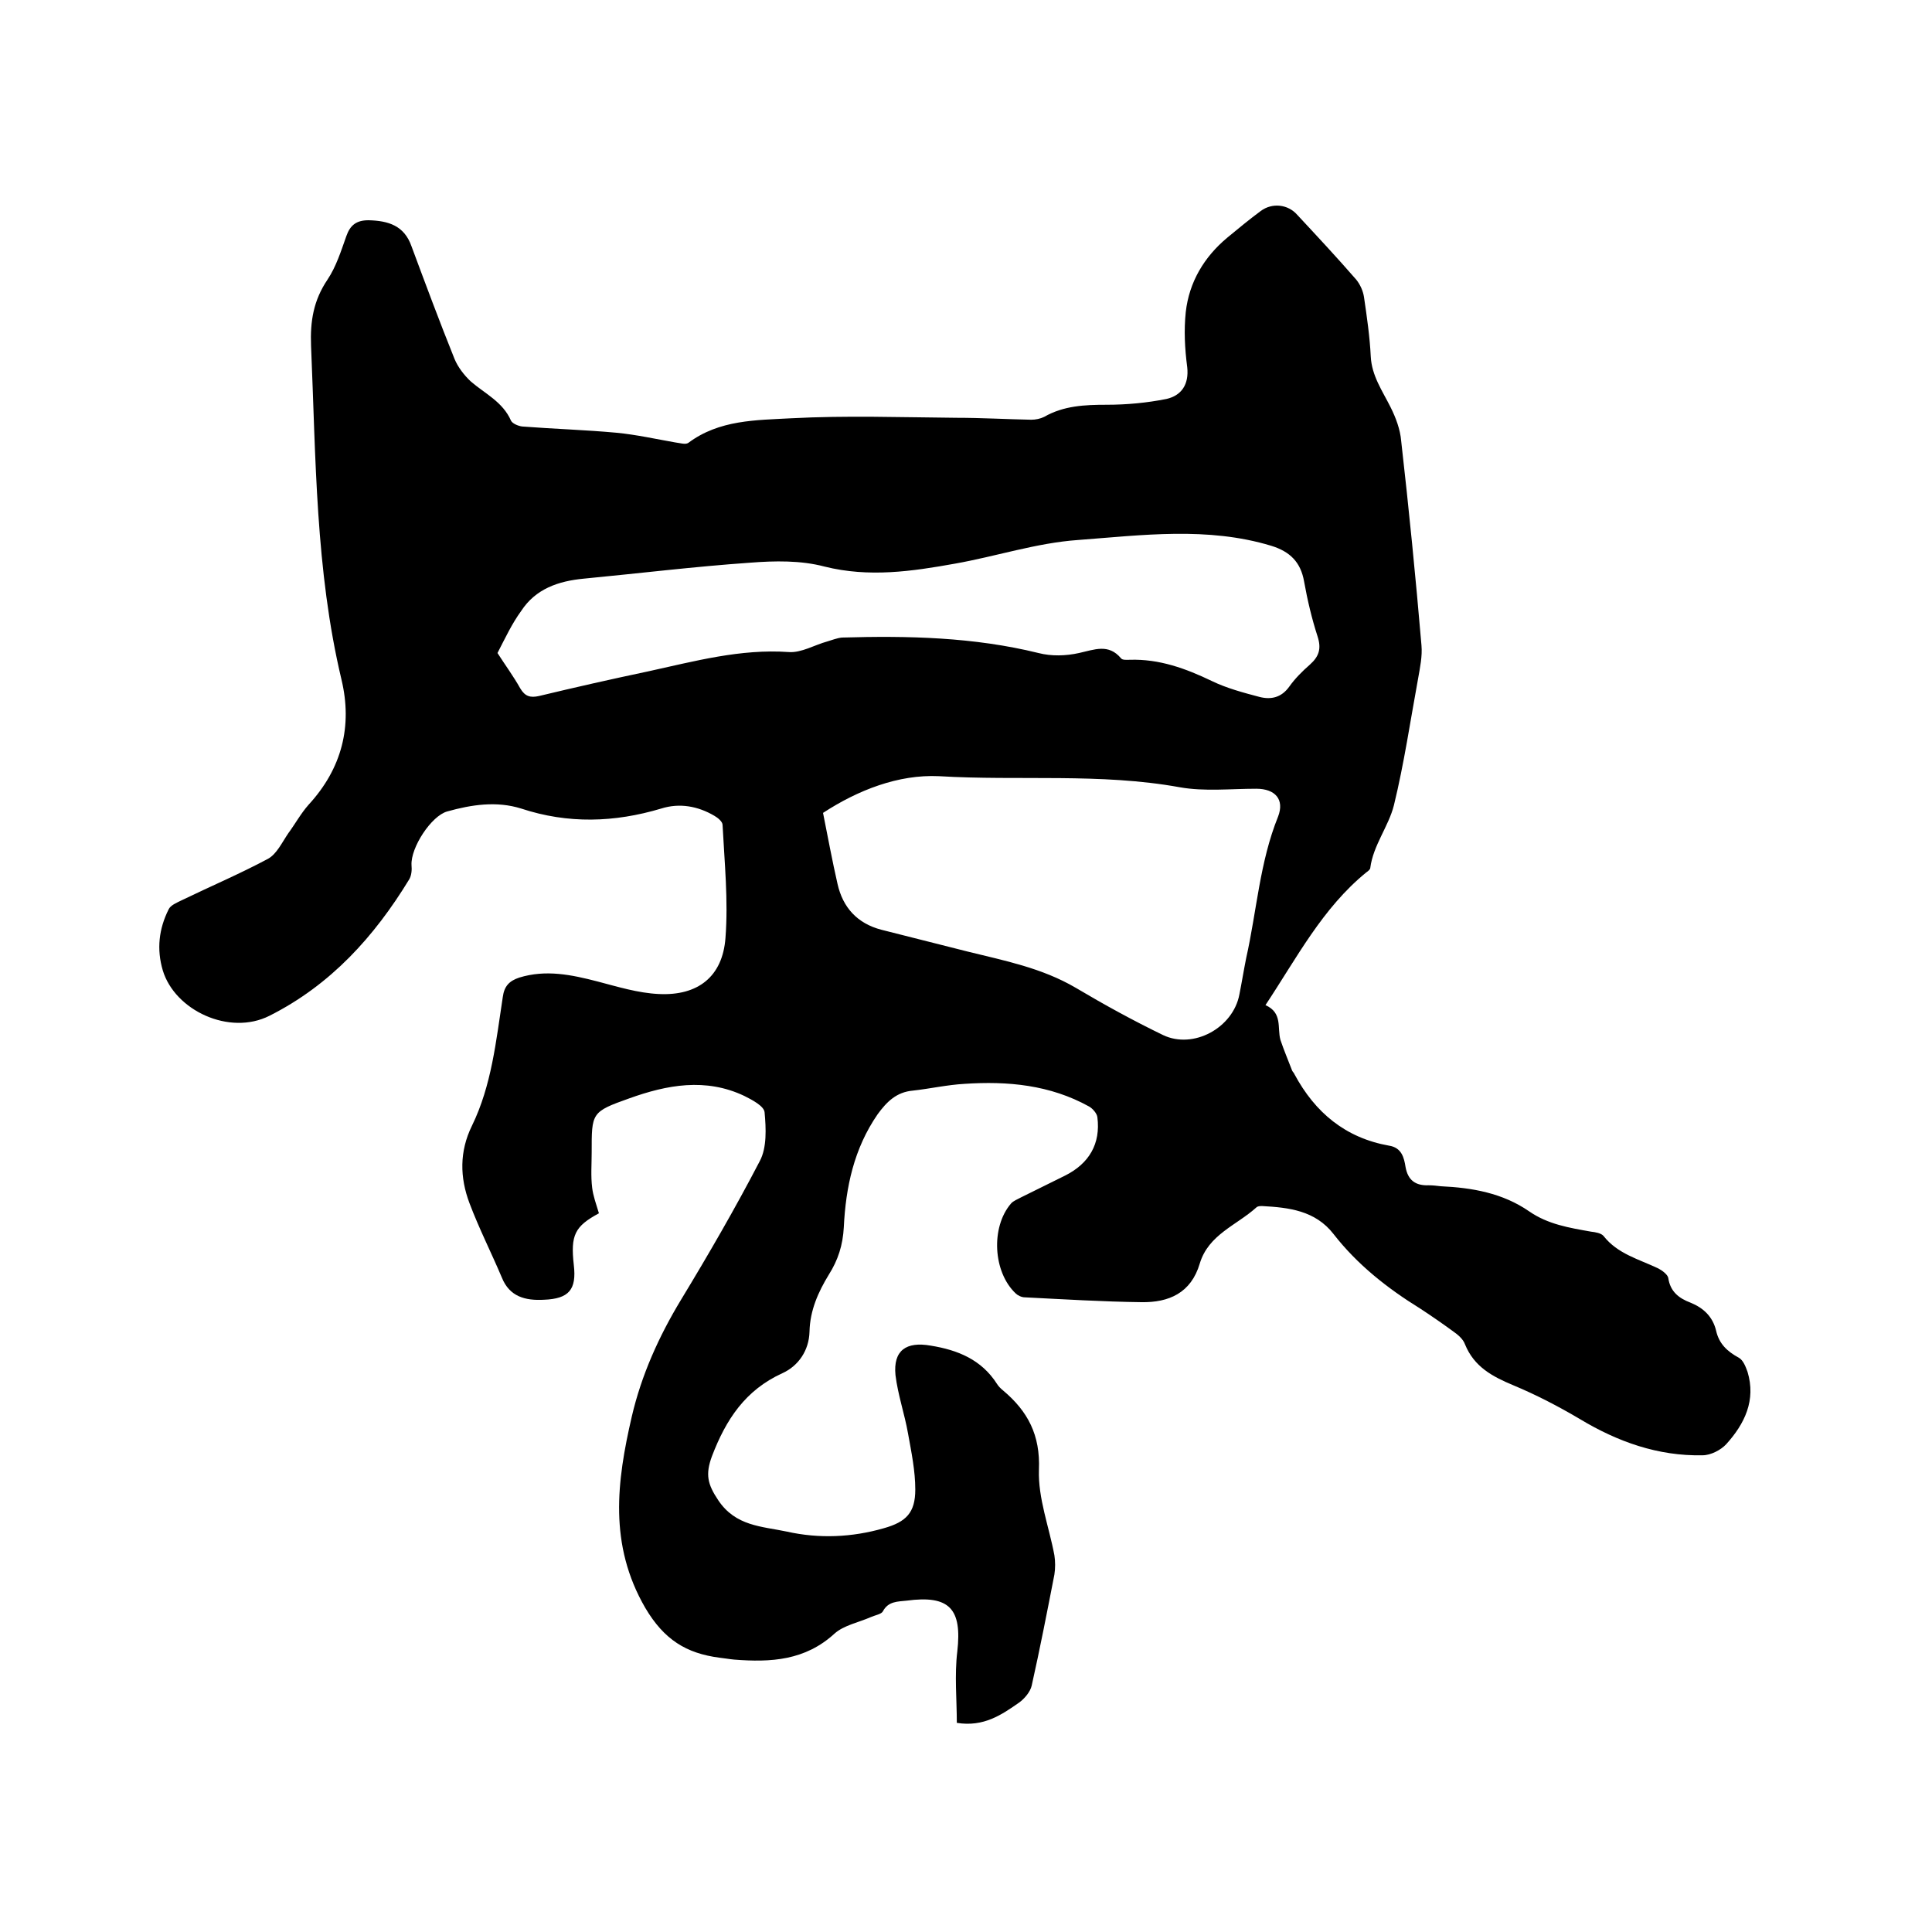 <svg enable-background="new 0 0 400 400" viewBox="0 0 400 400" xmlns="http://www.w3.org/2000/svg"><path d="m124 251.2c-5 2.7-5.9 4.5-5.2 10.7.6 5.1-1 7-6.2 7.2-3.8.2-7.1-.6-8.7-4.6-2.2-5.2-4.7-10.1-6.7-15.4s-2.1-10.7.5-16c4.1-8.4 5-17.6 6.4-26.7.3-2.2 1.3-3.3 3.4-4 5.5-1.7 10.8-.6 16.2.8 4.2 1.1 8.4 2.4 12.7 2.6 8.1.4 13.2-3.6 13.8-11.6.6-7.8-.2-15.6-.6-23.4 0-.7-1-1.5-1.7-1.9-3.4-2-7.2-2.7-11-1.5-9.7 2.9-19.3 3.2-29 0-5.1-1.6-10.3-.8-15.3.6-3.3.9-7.6 7.5-7.4 11.1.1 1 0 2.2-.5 3-7.2 11.8-16.2 21.8-28.9 28.2-8.3 4.2-19.6-1.1-22.1-9.4-1.3-4.4-.8-8.6 1.2-12.6.4-.9 1.7-1.4 2.7-1.9 6-2.9 12.1-5.5 17.9-8.6 1.8-1 2.9-3.4 4.2-5.3 1.4-1.9 2.6-4.1 4.2-5.9 6.9-7.5 9.1-16.3 6.8-25.9-5.4-22.7-5.3-45.9-6.3-69.1-.2-5.1.5-9.4 3.4-13.7 1.8-2.7 2.8-5.9 3.9-9 .8-2.3 2.1-3.3 4.6-3.3 4.1.1 7.4 1.1 8.9 5.4 2.9 7.8 5.8 15.6 8.9 23.3.7 1.7 2 3.4 3.4 4.7 2.9 2.5 6.6 4.2 8.3 8.1.3.6 1.5 1.1 2.3 1.2 6.5.5 13.1.7 19.6 1.3 4.1.4 8.1 1.3 12.1 2 .9.1 2.1.5 2.7.1 6.4-4.8 14-4.7 21.3-5.1 11.4-.6 22.8-.2 34.2-.1 5.2 0 10.4.3 15.5.4.9 0 1.9-.2 2.7-.6 4-2.3 8.4-2.5 12.9-2.5 4.2 0 8.4-.4 12.4-1.2 3.1-.7 4.7-3 4.3-6.6-.5-3.8-.7-7.6-.3-11.4.7-6.2 3.8-11.4 8.6-15.4 2.3-1.9 4.6-3.8 6.9-5.5 2.4-1.8 5.7-1.4 7.6.8 4.1 4.4 8.2 8.8 12.2 13.4.8 1 1.4 2.3 1.6 3.6.6 4.1 1.2 8.2 1.4 12.3.2 4 2.4 7.1 4.1 10.5 1.1 2.2 2 4.6 2.2 7 1.6 14.1 3 28.2 4.2 42.3.2 2.3-.3 4.6-.7 6.9-1.6 8.7-2.9 17.6-5 26.2-1.1 4.4-4.3 8.3-4.9 13 0 .3-.5.7-.8.9-9.1 7.4-14.4 17.7-20.9 27.5 3.6 1.6 2.4 4.7 3.1 7.2.7 2.1 1.6 4.2 2.4 6.3.1.3.4.5.5.8 4.3 8 10.6 13.2 19.6 14.8 2.6.4 3.1 2.5 3.4 4.4.5 2.8 2.1 3.9 4.8 3.8.8 0 1.7.1 2.5.2 6.5.3 12.8 1.4 18.3 5.2 3.9 2.7 8.3 3.4 12.8 4.2.9.1 2.1.3 2.6.9 2.9 3.7 7.3 4.8 11.3 6.7.8.4 2 1.3 2.1 2 .4 2.8 2.2 4.2 4.6 5.1 2.7 1.1 4.6 2.9 5.3 5.8.6 2.7 2.3 4.3 4.7 5.6.9.5 1.4 1.8 1.8 2.9 1.8 5.9-.6 10.8-4.4 15-1.1 1.2-3.2 2.3-4.9 2.3-9.2.2-17.6-2.8-25.4-7.5-4.4-2.6-9-5-13.8-7-4.3-1.8-8.1-3.8-10-8.5-.4-1.1-1.5-2-2.5-2.7-2.2-1.6-4.5-3.2-6.8-4.7-6.8-4.2-13-9.1-17.9-15.4-3.8-4.9-9.3-5.5-14.8-5.8-.4 0-.9 0-1.2.3-4.1 3.7-9.9 5.6-11.7 11.6-1.8 6.1-6.4 8.1-12.1 8-8-.1-16.1-.6-24.1-1-.7 0-1.5-.4-1.9-.8-4.7-4.4-5.2-13.7-1-18.6.5-.6 1.4-.9 2.1-1.3 3-1.5 6.1-3 9.1-4.5 5-2.5 7.4-6.6 6.7-12.1-.1-.8-1-1.8-1.7-2.2-8.1-4.5-16.9-5.3-25.8-4.7-3.6.2-7.1 1-10.7 1.4-3.4.3-5.4 2.3-7.3 4.9-4.9 7.1-6.6 15.1-7 23.4-.2 3.7-1.2 6.8-3.1 9.8-2.2 3.6-3.9 7.4-4 11.8-.1 3.9-2.3 7.1-5.6 8.6-7.7 3.5-11.7 9.6-14.6 17.2-1.4 3.8-.9 5.8 1.3 9.1 3.6 5.4 9 5.4 14.2 6.5 6.7 1.5 13.5 1.2 20.1-.7 4.6-1.3 6.5-3.2 6.5-8 0-3.9-.8-7.7-1.5-11.6-.7-4-2.1-8-2.6-12.1-.5-5.1 2.2-7 7.3-6.1 5.6.9 10.5 2.9 13.7 7.9.3.5.8 1 1.3 1.4 5.1 4.3 7.7 9.2 7.4 16.4-.2 5.9 2.1 11.8 3.2 17.7.2 1.3.2 2.7 0 4-1.5 7.7-3 15.4-4.7 23-.3 1.3-1.5 2.7-2.6 3.5-3.6 2.5-7.3 5.1-12.9 4.2 0-4.8-.5-9.9.1-14.8 1-8.8-1.6-11.7-10.5-10.5-1.8.2-3.8.1-4.9 2.2-.3.6-1.6.8-2.5 1.2-2.5 1.1-5.6 1.7-7.5 3.4-6.1 5.6-13.2 6-20.8 5.4-1.1-.1-2.1-.3-3.1-.4-6.8-.9-11.4-3.7-15.3-10.3-7.6-13.1-5.9-26.2-2.8-39.6 2-8.6 5.6-16.6 10.2-24.2 5.7-9.4 11.2-18.9 16.3-28.7 1.5-2.8 1.3-6.8 1-10.1-.1-1.3-2.6-2.6-4.2-3.4-8-3.8-16-2.3-23.8.5-7.9 2.8-7.8 3-7.8 11.2 0 2.4-.2 4.9.1 7.3.2 1.7.8 3.3 1.4 5.3zm46.4-82.9c1 5 1.9 9.9 3 14.7 1.1 4.9 4.1 8.2 9.1 9.5 5.9 1.5 11.9 3 17.8 4.5 7.7 1.9 15.4 3.4 22.4 7.5 5.9 3.5 11.9 6.8 18.1 9.8 6.3 3 14.5-1.5 15.8-8.4.5-2.5.9-5 1.4-7.5 2.2-9.8 2.8-19.9 6.6-29.3 1.4-3.6-.6-5.8-4.5-5.8-5.3 0-10.7.6-15.8-.3-16.5-3-33.3-1.3-49.9-2.3-8.4-.4-16.8 2.9-24 7.6zm-67.4-33.1c1.6 2.5 3.3 4.8 4.7 7.3 1 1.7 2.1 2 3.9 1.6 7.5-1.8 15-3.5 22.6-5.1 9.6-2.1 19.1-4.7 29.1-4 2.6.2 5.4-1.5 8-2.2 1-.3 2-.7 3-.8 13.7-.4 27.3-.1 40.7 3.2 2.7.7 5.7.6 8.4 0 3.2-.7 6.1-2 8.7 1.1.3.4 1.2.3 1.8.3 6.1-.2 11.6 1.8 17 4.4 3.1 1.5 6.5 2.4 9.9 3.3 2.4.6 4.5.1 6.1-2.1 1.2-1.7 2.7-3.2 4.3-4.6 1.9-1.7 2.4-3.3 1.6-5.8-1.2-3.7-2.1-7.5-2.8-11.4-.7-4-2.9-6.2-6.8-7.4-13.2-4-26.7-2.2-40-1.2-8.6.6-17 3.4-25.5 4.9-8.9 1.6-17.8 2.9-27 .6-4.9-1.3-10.3-1.2-15.4-.8-11.5.8-22.9 2.2-34.4 3.3-5.3.5-10 2.1-13 6.7-1.9 2.6-3.3 5.6-4.9 8.7z"/></svg>